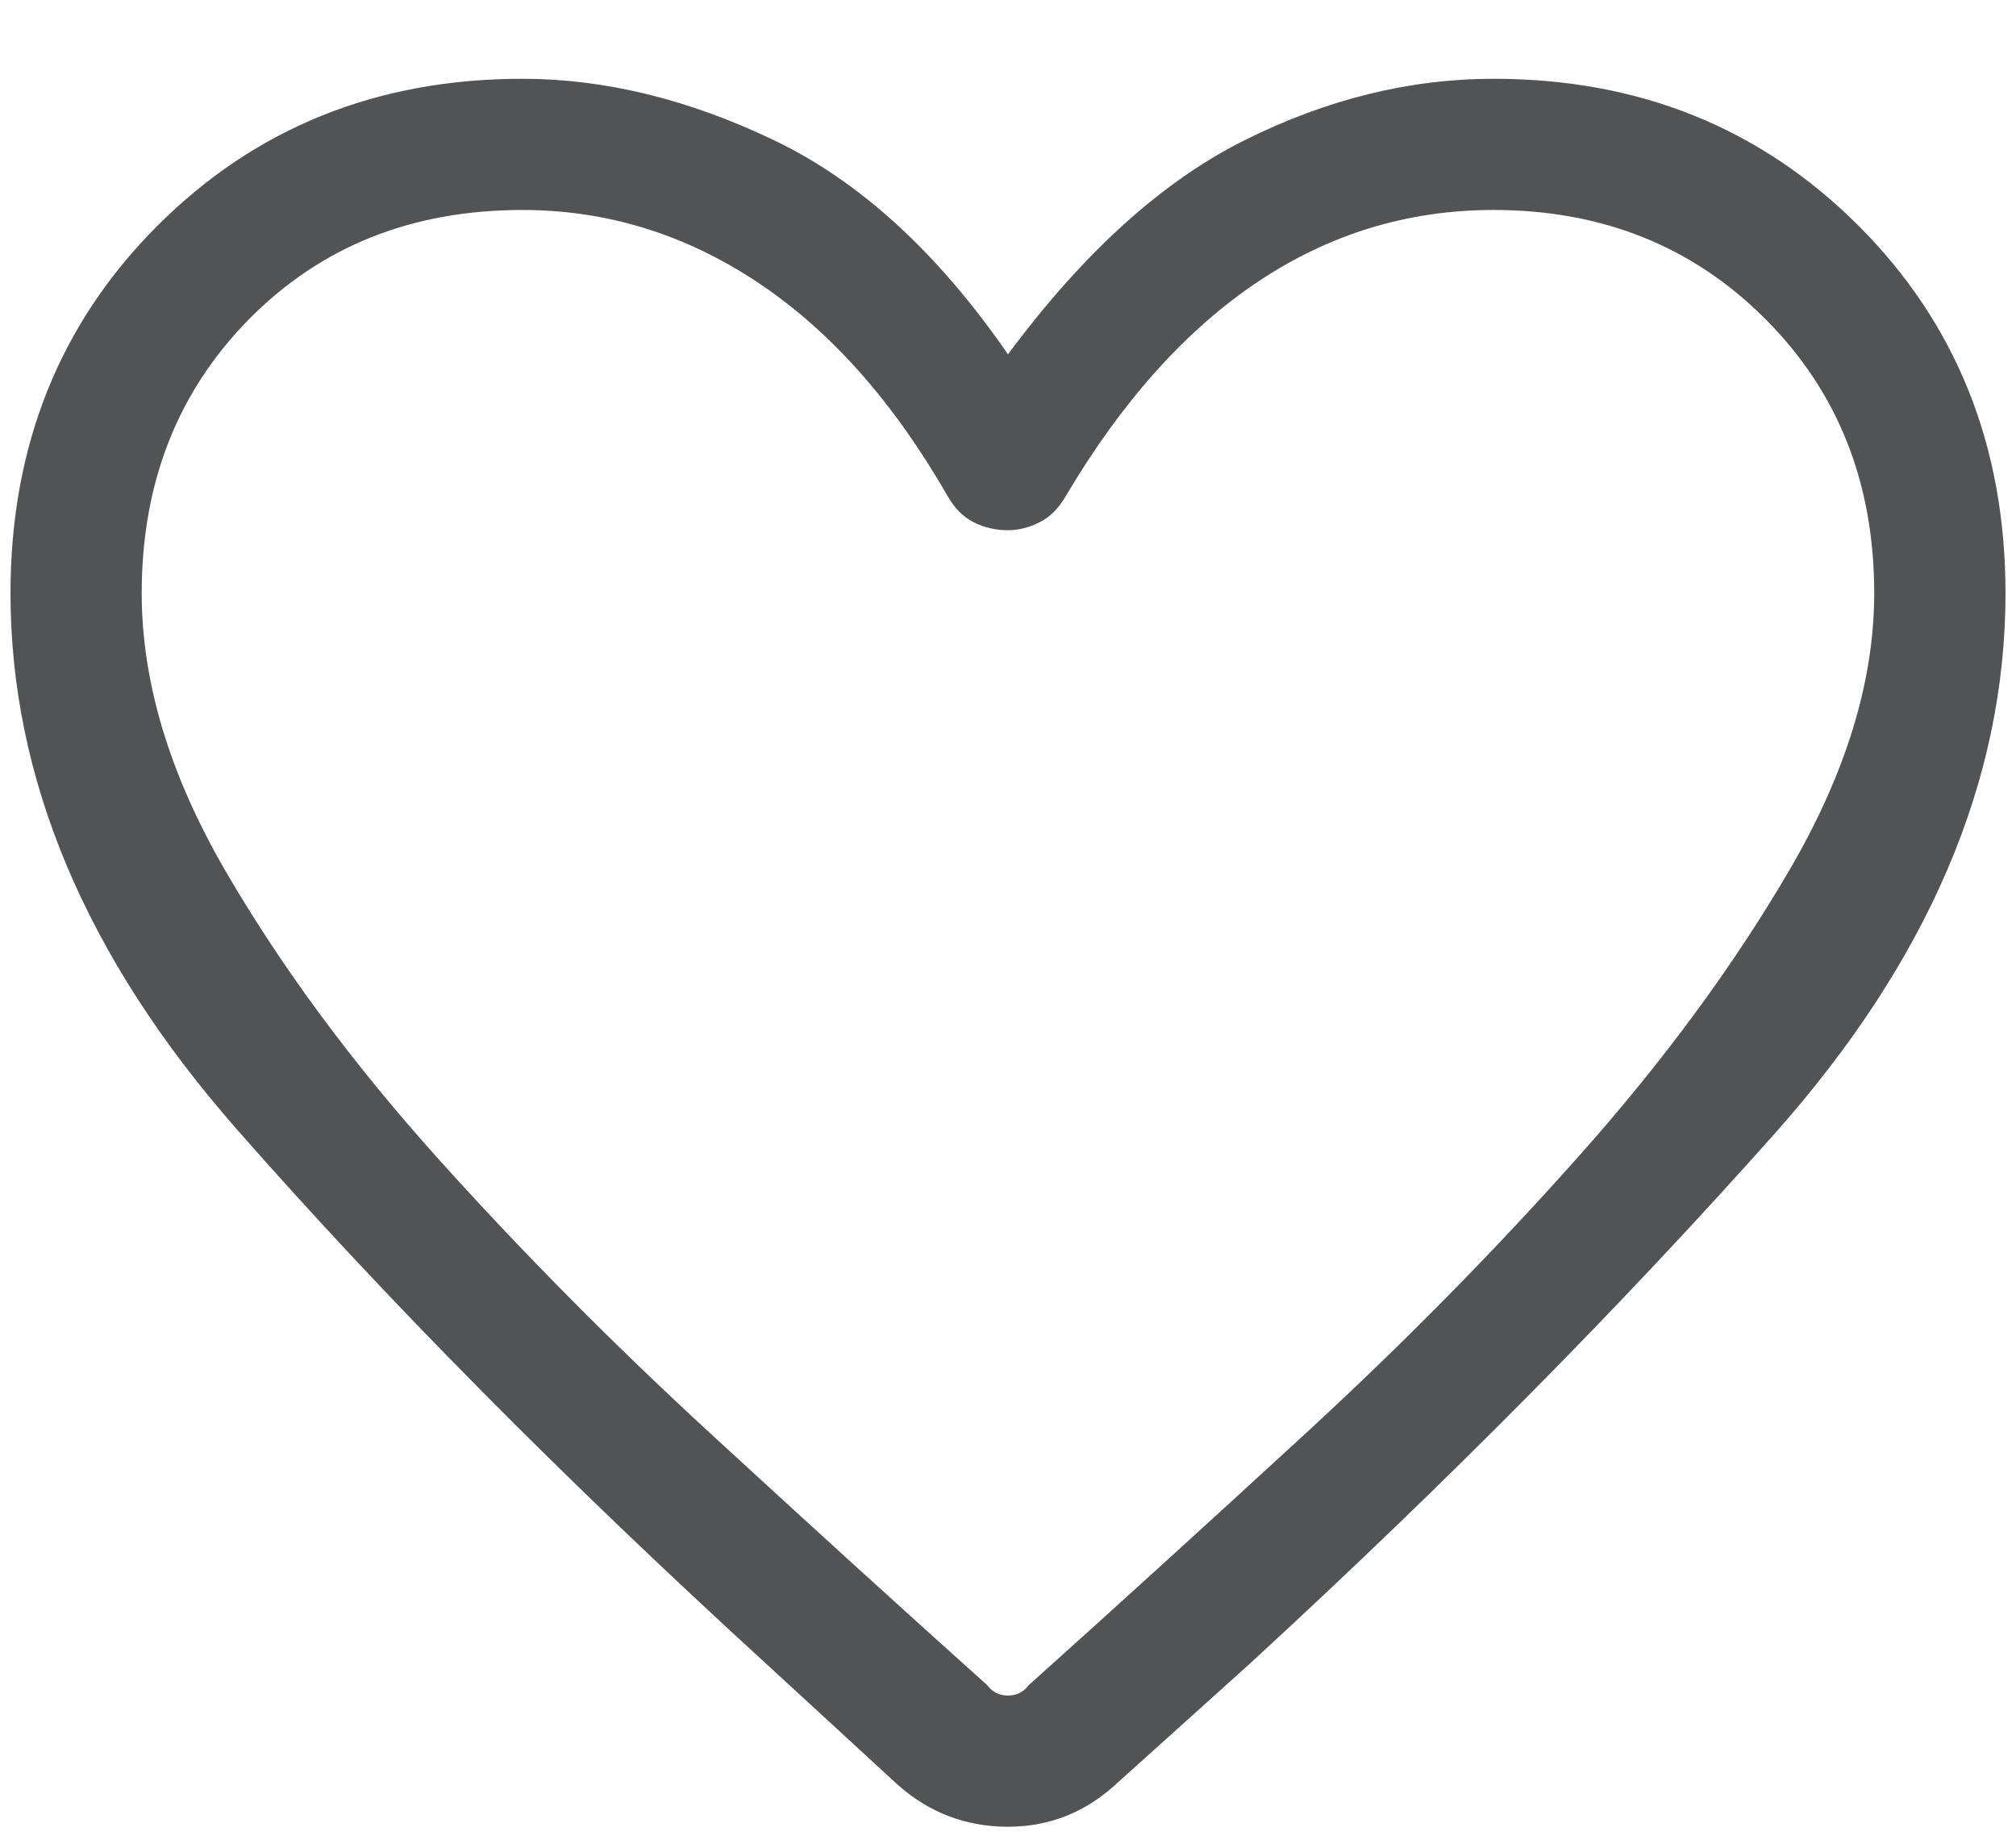 <svg width="24" height="22" viewBox="0 0 24 22" fill="none" xmlns="http://www.w3.org/2000/svg">
<path d="M10.687 21.25L9.125 19.813C6.708 17.604 4.604 15.479 2.812 13.438C1.021 11.396 0.125 9.271 0.125 7.063C0.125 5.313 0.708 3.854 1.875 2.687C3.041 1.521 4.489 0.938 6.219 0.938C7.198 0.938 8.198 1.182 9.219 1.672C10.239 2.161 11.166 3.01 12 4.219C12.896 3.01 13.833 2.161 14.812 1.672C15.791 1.182 16.781 0.938 17.781 0.938C19.51 0.938 20.958 1.521 22.125 2.687C23.291 3.854 23.875 5.313 23.875 7.063C23.875 9.292 22.958 11.438 21.125 13.5C19.291 15.562 17.208 17.667 14.874 19.813L13.312 21.219C12.937 21.573 12.5 21.75 12 21.75C11.5 21.75 11.062 21.583 10.687 21.25ZM11.281 5.906C10.635 4.781 9.88 3.932 9.015 3.359C8.151 2.786 7.219 2.5 6.219 2.5C4.906 2.5 3.823 2.932 2.968 3.797C2.114 4.662 1.687 5.75 1.687 7.063C1.687 8.125 2.021 9.229 2.687 10.375C3.354 11.521 4.193 12.656 5.203 13.781C6.213 14.906 7.302 16.005 8.469 17.078C9.635 18.151 10.729 19.146 11.75 20.062C11.812 20.146 11.896 20.188 12 20.188C12.104 20.188 12.187 20.146 12.249 20.062C13.271 19.146 14.364 18.151 15.531 17.078C16.698 16.005 17.786 14.901 18.796 13.765C19.807 12.63 20.645 11.489 21.312 10.344C21.979 9.198 22.312 8.104 22.312 7.063C22.312 5.75 21.88 4.662 21.015 3.797C20.151 2.932 19.073 2.5 17.781 2.5C16.76 2.5 15.823 2.786 14.968 3.359C14.114 3.932 13.354 4.781 12.688 5.906C12.604 6.052 12.5 6.157 12.375 6.219C12.25 6.282 12.125 6.313 12 6.313C11.854 6.313 11.718 6.282 11.593 6.219C11.468 6.157 11.364 6.052 11.281 5.906Z" fill="#525355"/>
</svg>
